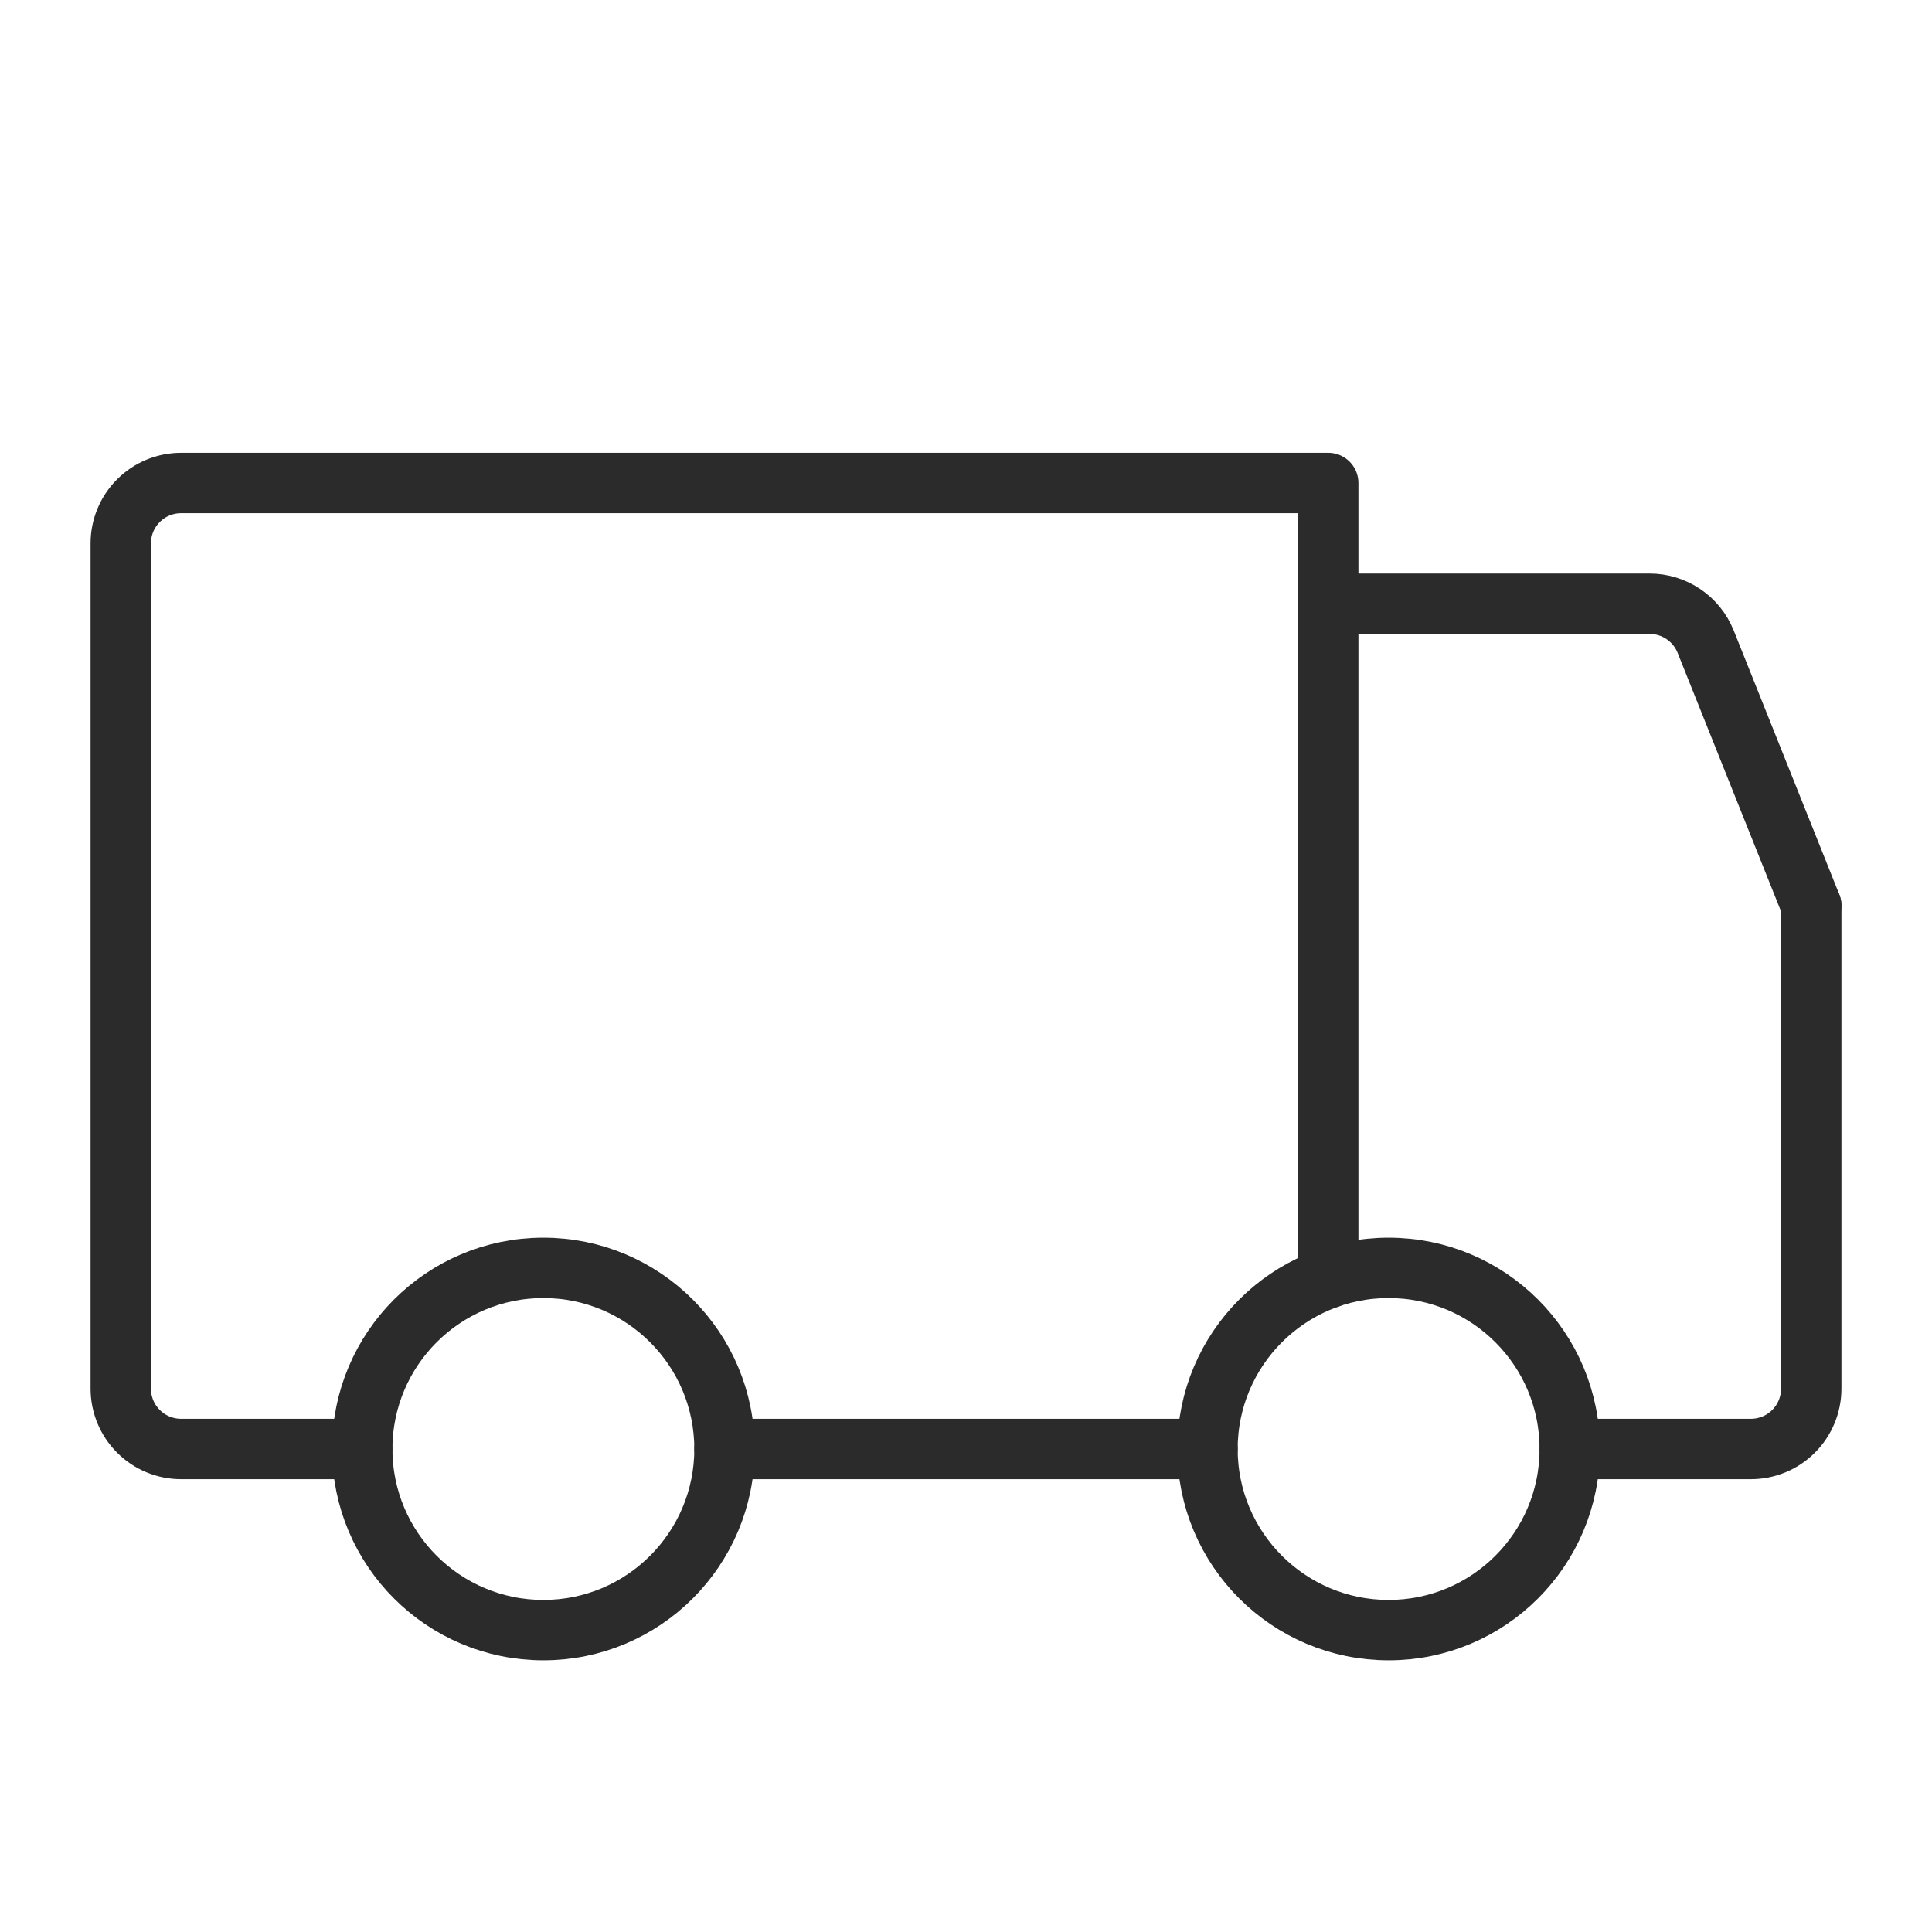 <svg xmlns="http://www.w3.org/2000/svg" fill="none" viewBox="0 0 32 32" height="32" width="32">
<path stroke-linejoin="round" stroke-linecap="round" stroke="#2B2B2B" d="M22 10H27.323C27.522 10 27.716 10.059 27.882 10.171C28.047 10.282 28.175 10.44 28.25 10.625L30 15"></path>
<path stroke-linejoin="round" stroke-linecap="round" stroke="#2B2B2B" d="M23 27C24.657 27 26 25.657 26 24C26 22.343 24.657 21 23 21C21.343 21 20 22.343 20 24C20 25.657 21.343 27 23 27Z"></path>
<path stroke-linejoin="round" stroke-linecap="round" stroke="#2B2B2B" d="M9 27C10.657 27 12 25.657 12 24C12 22.343 10.657 21 9 21C7.343 21 6 22.343 6 24C6 25.657 7.343 27 9 27Z"></path>
<path stroke-linejoin="round" stroke-linecap="round" stroke="#2B2B2B" d="M20 24H12"></path>
<path stroke-linejoin="round" stroke-linecap="round" stroke="#2B2B2B" d="M30 15V23C30 23.265 29.895 23.52 29.707 23.707C29.52 23.895 29.265 24 29 24H26"></path>
<path stroke-linejoin="round" stroke-linecap="round" stroke="#2B2B2B" d="M6 24H3C2.735 24 2.48 23.895 2.293 23.707C2.105 23.52 2 23.265 2 23V9C2 8.735 2.105 8.48 2.293 8.293C2.48 8.105 2.735 8 3 8H22V21.171"></path>
</svg>
